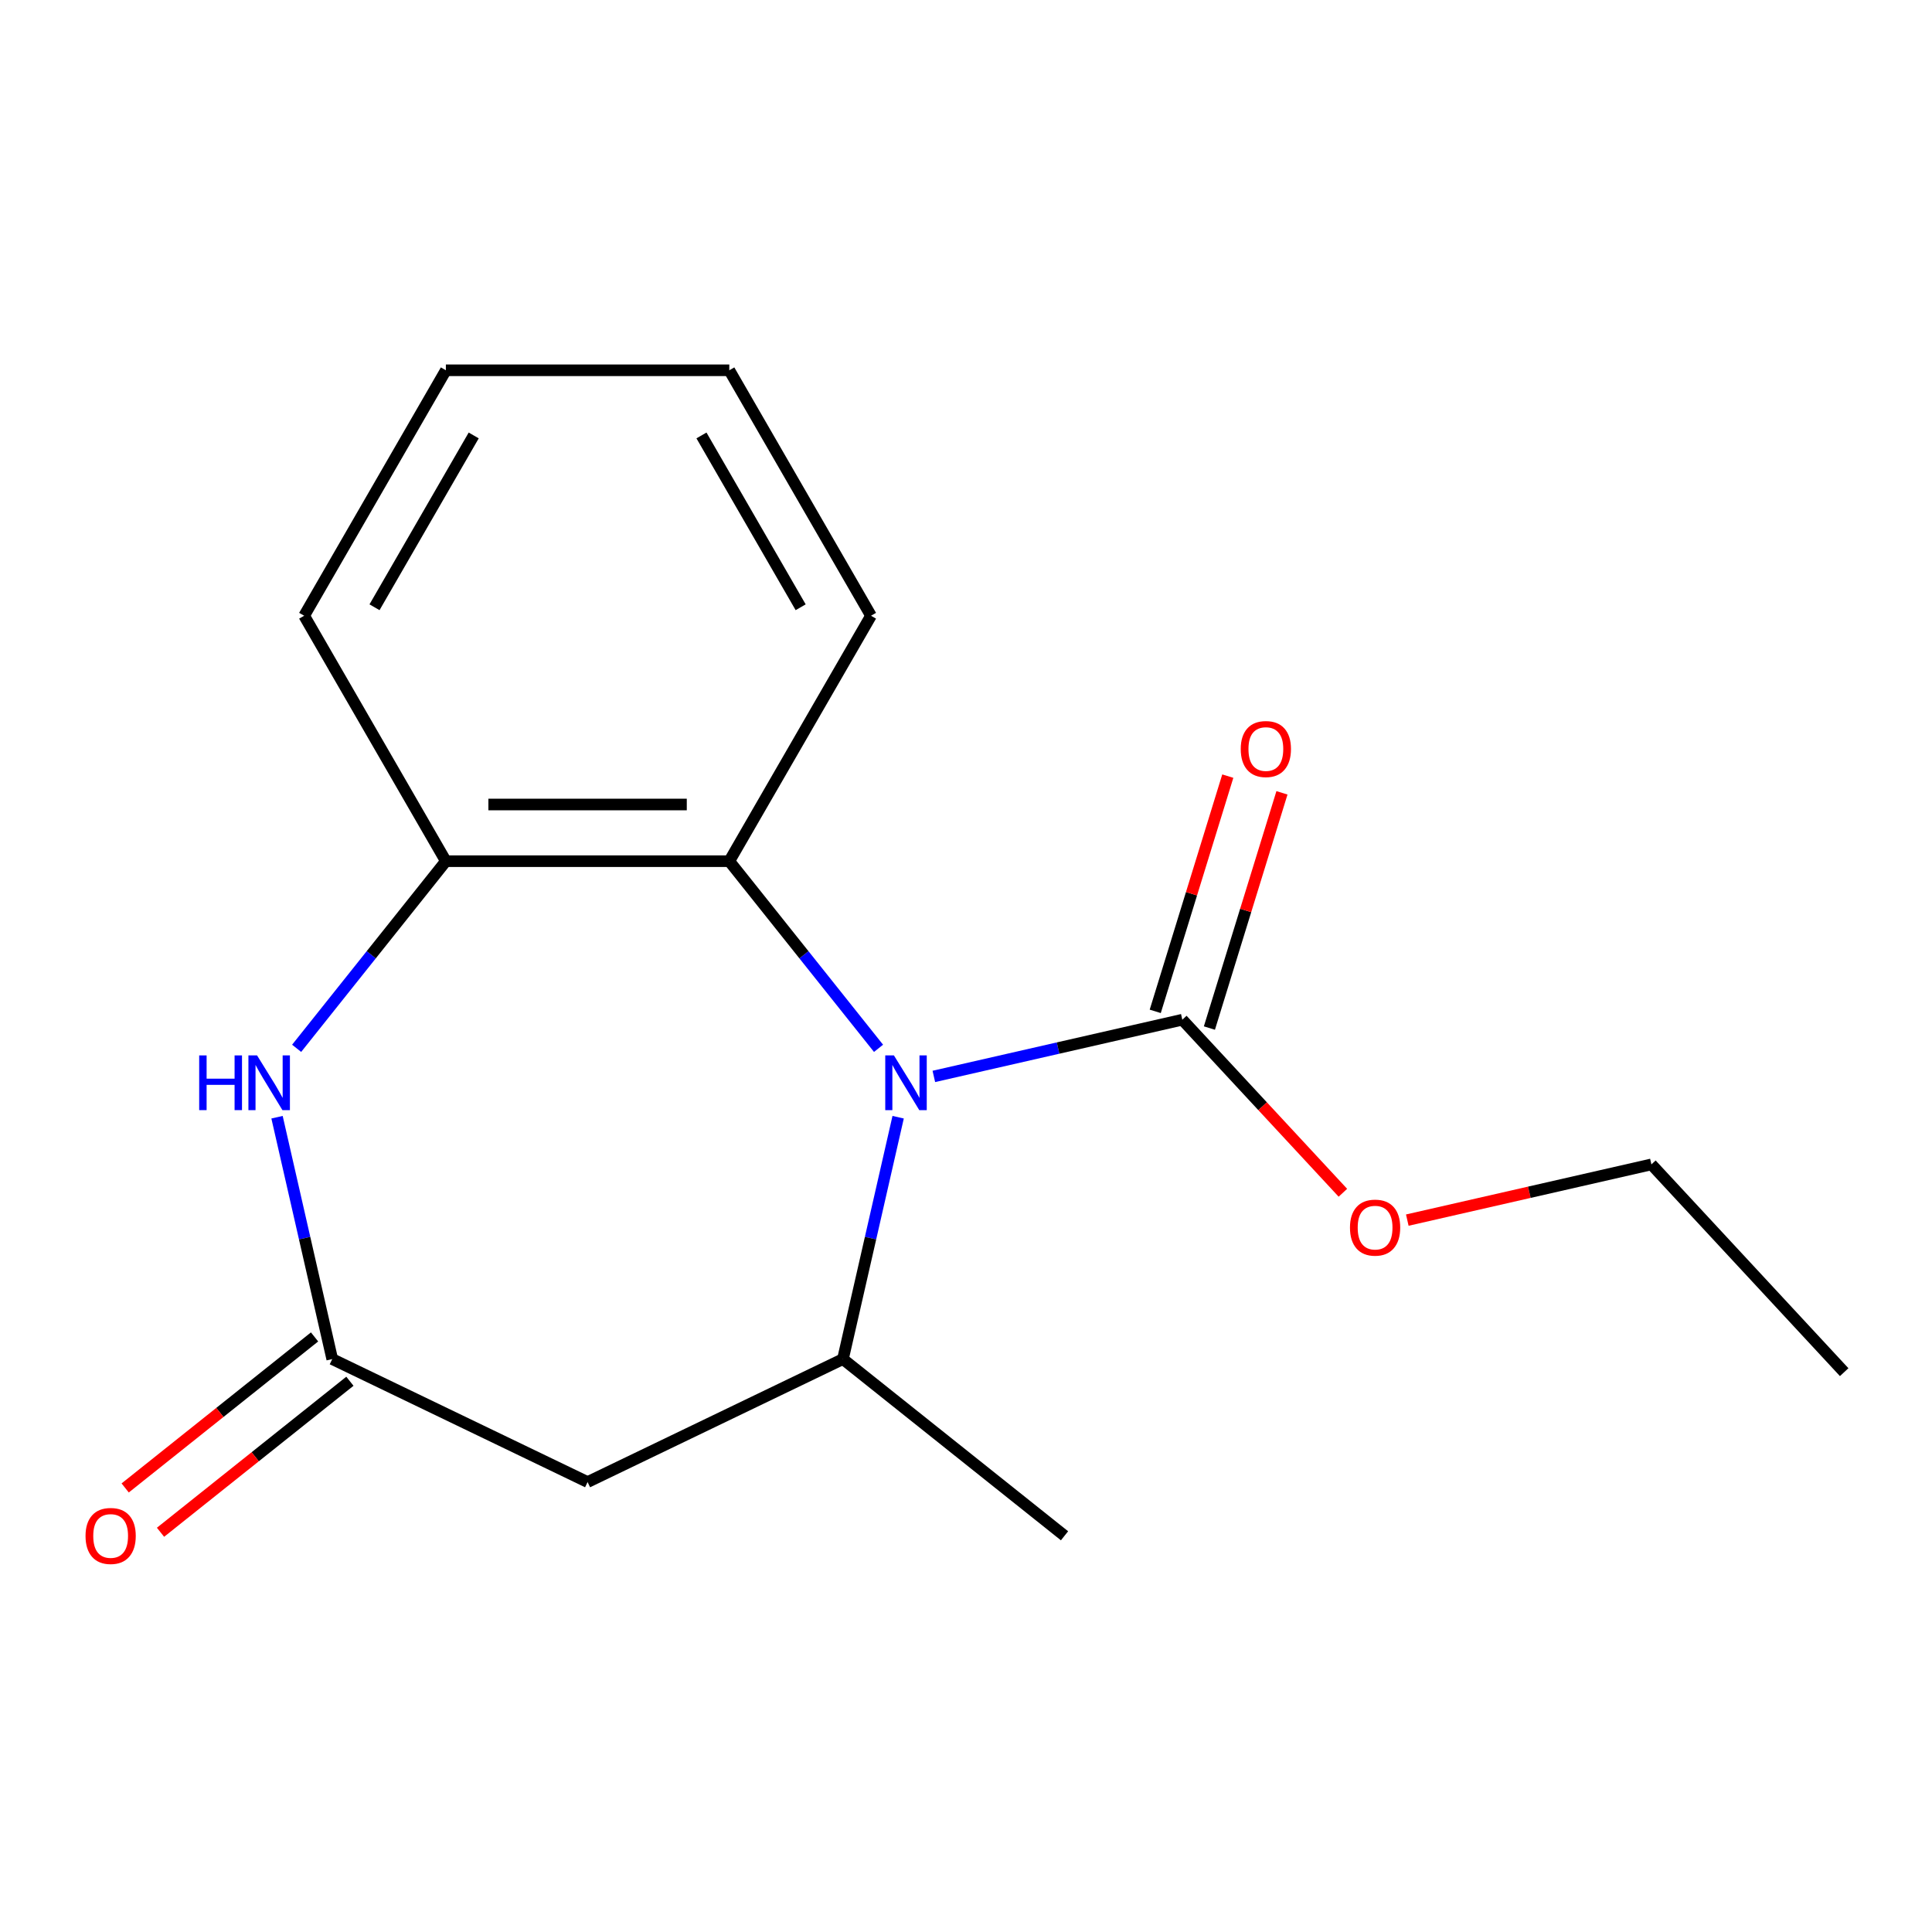 <?xml version='1.0' encoding='iso-8859-1'?>
<svg version='1.1' baseProfile='full'
              xmlns='http://www.w3.org/2000/svg'
                      xmlns:rdkit='http://www.rdkit.org/xml'
                      xmlns:xlink='http://www.w3.org/1999/xlink'
                  xml:space='preserve'
width='1000px' height='1000px' viewBox='0 0 1000 1000'>
<!-- END OF HEADER -->
<rect style='opacity:1.0;fill:#FFFFFF;stroke:none' width='1000' height='1000' x='0' y='0'> </rect>
<path class='bond-0' d='M 483.354,557.152 L 547.66,542.474' style='fill:none;fill-rule:evenodd;stroke:#0000FF;stroke-width:6px;stroke-linecap:butt;stroke-linejoin:miter;stroke-opacity:1' />
<path class='bond-0' d='M 547.66,542.474 L 611.966,527.797' style='fill:none;fill-rule:evenodd;stroke:#000000;stroke-width:6px;stroke-linecap:butt;stroke-linejoin:miter;stroke-opacity:1' />
<path class='bond-1' d='M 464.878,578.268 L 450.591,640.864' style='fill:none;fill-rule:evenodd;stroke:#0000FF;stroke-width:6px;stroke-linecap:butt;stroke-linejoin:miter;stroke-opacity:1' />
<path class='bond-1' d='M 450.591,640.864 L 436.304,703.46' style='fill:none;fill-rule:evenodd;stroke:#000000;stroke-width:6px;stroke-linecap:butt;stroke-linejoin:miter;stroke-opacity:1' />
<path class='bond-4' d='M 454.73,542.613 L 416.106,494.18' style='fill:none;fill-rule:evenodd;stroke:#0000FF;stroke-width:6px;stroke-linecap:butt;stroke-linejoin:miter;stroke-opacity:1' />
<path class='bond-4' d='M 416.106,494.18 L 377.482,445.747' style='fill:none;fill-rule:evenodd;stroke:#000000;stroke-width:6px;stroke-linecap:butt;stroke-linejoin:miter;stroke-opacity:1' />
<path class='bond-7' d='M 625.984,532.121 L 644.762,471.245' style='fill:none;fill-rule:evenodd;stroke:#000000;stroke-width:6px;stroke-linecap:butt;stroke-linejoin:miter;stroke-opacity:1' />
<path class='bond-7' d='M 644.762,471.245 L 663.54,410.368' style='fill:none;fill-rule:evenodd;stroke:#FF0000;stroke-width:6px;stroke-linecap:butt;stroke-linejoin:miter;stroke-opacity:1' />
<path class='bond-7' d='M 597.948,523.473 L 616.726,462.597' style='fill:none;fill-rule:evenodd;stroke:#000000;stroke-width:6px;stroke-linecap:butt;stroke-linejoin:miter;stroke-opacity:1' />
<path class='bond-7' d='M 616.726,462.597 L 635.504,401.72' style='fill:none;fill-rule:evenodd;stroke:#FF0000;stroke-width:6px;stroke-linecap:butt;stroke-linejoin:miter;stroke-opacity:1' />
<path class='bond-9' d='M 611.966,527.797 L 653.523,572.584' style='fill:none;fill-rule:evenodd;stroke:#000000;stroke-width:6px;stroke-linecap:butt;stroke-linejoin:miter;stroke-opacity:1' />
<path class='bond-9' d='M 653.523,572.584 L 695.079,617.371' style='fill:none;fill-rule:evenodd;stroke:#FF0000;stroke-width:6px;stroke-linecap:butt;stroke-linejoin:miter;stroke-opacity:1' />
<path class='bond-5' d='M 436.304,703.46 L 304.134,767.11' style='fill:none;fill-rule:evenodd;stroke:#000000;stroke-width:6px;stroke-linecap:butt;stroke-linejoin:miter;stroke-opacity:1' />
<path class='bond-10' d='M 436.304,703.46 L 550.996,794.924' style='fill:none;fill-rule:evenodd;stroke:#000000;stroke-width:6px;stroke-linecap:butt;stroke-linejoin:miter;stroke-opacity:1' />
<path class='bond-2' d='M 153.537,542.613 L 192.161,494.18' style='fill:none;fill-rule:evenodd;stroke:#0000FF;stroke-width:6px;stroke-linecap:butt;stroke-linejoin:miter;stroke-opacity:1' />
<path class='bond-2' d='M 192.161,494.18 L 230.785,445.747' style='fill:none;fill-rule:evenodd;stroke:#000000;stroke-width:6px;stroke-linecap:butt;stroke-linejoin:miter;stroke-opacity:1' />
<path class='bond-17' d='M 143.389,578.268 L 157.676,640.864' style='fill:none;fill-rule:evenodd;stroke:#0000FF;stroke-width:6px;stroke-linecap:butt;stroke-linejoin:miter;stroke-opacity:1' />
<path class='bond-17' d='M 157.676,640.864 L 171.964,703.46' style='fill:none;fill-rule:evenodd;stroke:#000000;stroke-width:6px;stroke-linecap:butt;stroke-linejoin:miter;stroke-opacity:1' />
<path class='bond-3' d='M 171.964,703.46 L 304.134,767.11' style='fill:none;fill-rule:evenodd;stroke:#000000;stroke-width:6px;stroke-linecap:butt;stroke-linejoin:miter;stroke-opacity:1' />
<path class='bond-8' d='M 162.817,691.991 L 113.804,731.077' style='fill:none;fill-rule:evenodd;stroke:#000000;stroke-width:6px;stroke-linecap:butt;stroke-linejoin:miter;stroke-opacity:1' />
<path class='bond-8' d='M 113.804,731.077 L 64.792,770.163' style='fill:none;fill-rule:evenodd;stroke:#FF0000;stroke-width:6px;stroke-linecap:butt;stroke-linejoin:miter;stroke-opacity:1' />
<path class='bond-8' d='M 181.11,714.929 L 132.097,754.015' style='fill:none;fill-rule:evenodd;stroke:#000000;stroke-width:6px;stroke-linecap:butt;stroke-linejoin:miter;stroke-opacity:1' />
<path class='bond-8' d='M 132.097,754.015 L 83.085,793.102' style='fill:none;fill-rule:evenodd;stroke:#FF0000;stroke-width:6px;stroke-linecap:butt;stroke-linejoin:miter;stroke-opacity:1' />
<path class='bond-6' d='M 377.482,445.747 L 230.785,445.747' style='fill:none;fill-rule:evenodd;stroke:#000000;stroke-width:6px;stroke-linecap:butt;stroke-linejoin:miter;stroke-opacity:1' />
<path class='bond-6' d='M 355.478,416.408 L 252.789,416.408' style='fill:none;fill-rule:evenodd;stroke:#000000;stroke-width:6px;stroke-linecap:butt;stroke-linejoin:miter;stroke-opacity:1' />
<path class='bond-11' d='M 377.482,445.747 L 450.831,318.704' style='fill:none;fill-rule:evenodd;stroke:#000000;stroke-width:6px;stroke-linecap:butt;stroke-linejoin:miter;stroke-opacity:1' />
<path class='bond-12' d='M 230.785,445.747 L 157.436,318.704' style='fill:none;fill-rule:evenodd;stroke:#000000;stroke-width:6px;stroke-linecap:butt;stroke-linejoin:miter;stroke-opacity:1' />
<path class='bond-13' d='M 728.414,631.53 L 791.59,617.11' style='fill:none;fill-rule:evenodd;stroke:#FF0000;stroke-width:6px;stroke-linecap:butt;stroke-linejoin:miter;stroke-opacity:1' />
<path class='bond-13' d='M 791.59,617.11 L 854.766,602.691' style='fill:none;fill-rule:evenodd;stroke:#000000;stroke-width:6px;stroke-linecap:butt;stroke-linejoin:miter;stroke-opacity:1' />
<path class='bond-14' d='M 450.831,318.704 L 377.482,191.66' style='fill:none;fill-rule:evenodd;stroke:#000000;stroke-width:6px;stroke-linecap:butt;stroke-linejoin:miter;stroke-opacity:1' />
<path class='bond-14' d='M 414.42,314.317 L 363.076,225.386' style='fill:none;fill-rule:evenodd;stroke:#000000;stroke-width:6px;stroke-linecap:butt;stroke-linejoin:miter;stroke-opacity:1' />
<path class='bond-18' d='M 157.436,318.704 L 230.785,191.66' style='fill:none;fill-rule:evenodd;stroke:#000000;stroke-width:6px;stroke-linecap:butt;stroke-linejoin:miter;stroke-opacity:1' />
<path class='bond-18' d='M 193.847,314.317 L 245.191,225.386' style='fill:none;fill-rule:evenodd;stroke:#000000;stroke-width:6px;stroke-linecap:butt;stroke-linejoin:miter;stroke-opacity:1' />
<path class='bond-16' d='M 854.766,602.691 L 954.545,710.228' style='fill:none;fill-rule:evenodd;stroke:#000000;stroke-width:6px;stroke-linecap:butt;stroke-linejoin:miter;stroke-opacity:1' />
<path class='bond-15' d='M 377.482,191.66 L 230.785,191.66' style='fill:none;fill-rule:evenodd;stroke:#000000;stroke-width:6px;stroke-linecap:butt;stroke-linejoin:miter;stroke-opacity:1' />
<path  class='atom-0' d='M 462.687 546.28
L 471.967 561.28
Q 472.887 562.76, 474.367 565.44
Q 475.847 568.12, 475.927 568.28
L 475.927 546.28
L 479.687 546.28
L 479.687 574.6
L 475.807 574.6
L 465.847 558.2
Q 464.687 556.28, 463.447 554.08
Q 462.247 551.88, 461.887 551.2
L 461.887 574.6
L 458.207 574.6
L 458.207 546.28
L 462.687 546.28
' fill='#0000FF'/>
<path  class='atom-3' d='M 103.1 546.28
L 106.94 546.28
L 106.94 558.32
L 121.42 558.32
L 121.42 546.28
L 125.26 546.28
L 125.26 574.6
L 121.42 574.6
L 121.42 561.52
L 106.94 561.52
L 106.94 574.6
L 103.1 574.6
L 103.1 546.28
' fill='#0000FF'/>
<path  class='atom-3' d='M 133.06 546.28
L 142.34 561.28
Q 143.26 562.76, 144.74 565.44
Q 146.22 568.12, 146.3 568.28
L 146.3 546.28
L 150.06 546.28
L 150.06 574.6
L 146.18 574.6
L 136.22 558.2
Q 135.06 556.28, 133.82 554.08
Q 132.62 551.88, 132.26 551.2
L 132.26 574.6
L 128.58 574.6
L 128.58 546.28
L 133.06 546.28
' fill='#0000FF'/>
<path  class='atom-8' d='M 642.206 387.697
Q 642.206 380.897, 645.566 377.097
Q 648.926 373.297, 655.206 373.297
Q 661.486 373.297, 664.846 377.097
Q 668.206 380.897, 668.206 387.697
Q 668.206 394.577, 664.806 398.497
Q 661.406 402.377, 655.206 402.377
Q 648.966 402.377, 645.566 398.497
Q 642.206 394.617, 642.206 387.697
M 655.206 399.177
Q 659.526 399.177, 661.846 396.297
Q 664.206 393.377, 664.206 387.697
Q 664.206 382.137, 661.846 379.337
Q 659.526 376.497, 655.206 376.497
Q 650.886 376.497, 648.526 379.297
Q 646.206 382.097, 646.206 387.697
Q 646.206 393.417, 648.526 396.297
Q 650.886 399.177, 655.206 399.177
' fill='#FF0000'/>
<path  class='atom-9' d='M 44.271 795.004
Q 44.271 788.204, 47.631 784.404
Q 50.991 780.604, 57.271 780.604
Q 63.551 780.604, 66.911 784.404
Q 70.271 788.204, 70.271 795.004
Q 70.271 801.884, 66.871 805.804
Q 63.471 809.684, 57.271 809.684
Q 51.031 809.684, 47.631 805.804
Q 44.271 801.924, 44.271 795.004
M 57.271 806.484
Q 61.591 806.484, 63.911 803.604
Q 66.271 800.684, 66.271 795.004
Q 66.271 789.444, 63.911 786.644
Q 61.591 783.804, 57.271 783.804
Q 52.951 783.804, 50.591 786.604
Q 48.271 789.404, 48.271 795.004
Q 48.271 800.724, 50.591 803.604
Q 52.951 806.484, 57.271 806.484
' fill='#FF0000'/>
<path  class='atom-10' d='M 698.746 635.414
Q 698.746 628.614, 702.106 624.814
Q 705.466 621.014, 711.746 621.014
Q 718.026 621.014, 721.386 624.814
Q 724.746 628.614, 724.746 635.414
Q 724.746 642.294, 721.346 646.214
Q 717.946 650.094, 711.746 650.094
Q 705.506 650.094, 702.106 646.214
Q 698.746 642.334, 698.746 635.414
M 711.746 646.894
Q 716.066 646.894, 718.386 644.014
Q 720.746 641.094, 720.746 635.414
Q 720.746 629.854, 718.386 627.054
Q 716.066 624.214, 711.746 624.214
Q 707.426 624.214, 705.066 627.014
Q 702.746 629.814, 702.746 635.414
Q 702.746 641.134, 705.066 644.014
Q 707.426 646.894, 711.746 646.894
' fill='#FF0000'/>
</svg>
